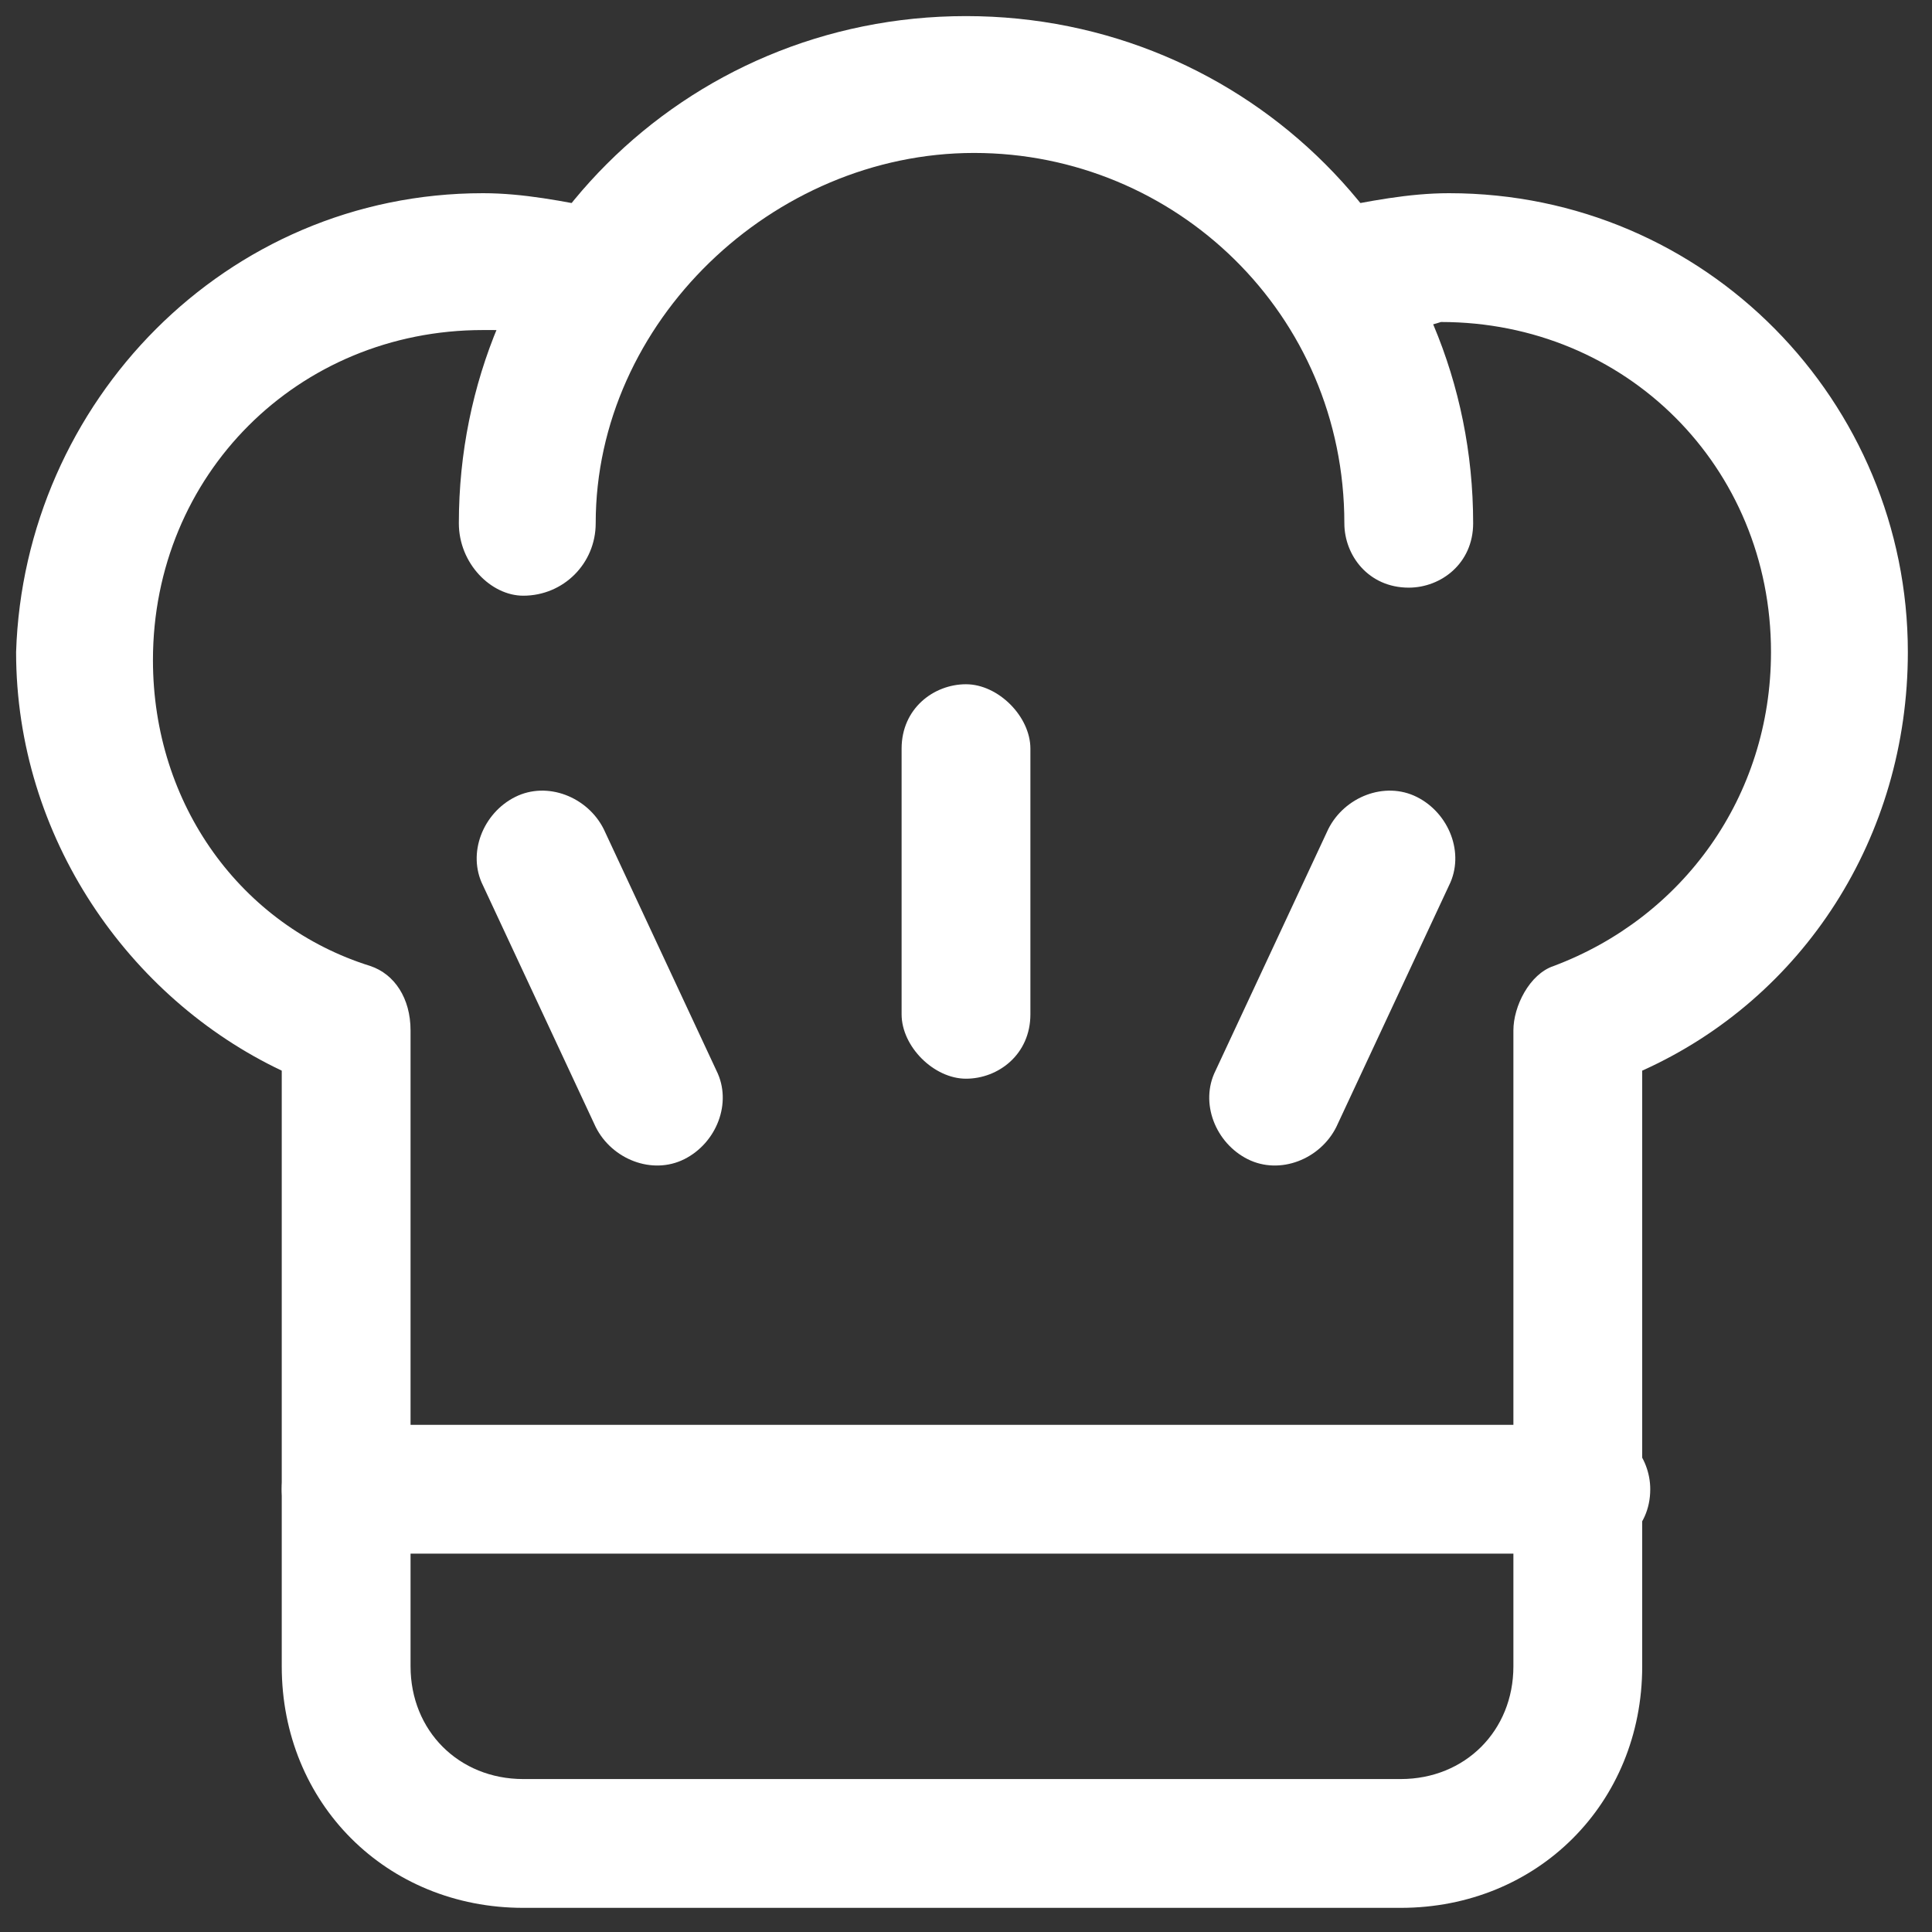 <?xml version="1.0" encoding="utf-8"?>
<!-- Generator: Adobe Illustrator 19.0.0, SVG Export Plug-In . SVG Version: 6.00 Build 0)  -->
<svg version="1.1" id="Layer_1" xmlns="http://www.w3.org/2000/svg" xmlns:xlink="http://www.w3.org/1999/xlink" x="0px" y="0px"
	 width="24px" height="24px" viewBox="0 0 24 24" style="enable-background:new 0 0 24 24;" xml:space="preserve">
<rect x="0" y="0" width="24" height="24" fill="#333333" stroke="none"/>
<style type="text/css">
	.st0{fill:#FFFFFF;}
</style>
<g>
	<g id="Icon_8_">
		<path id="XMLID_6_" class="st0" d="M7.4,6.5C7.4,7,7,7.4,6.5,7.4C6.1,7.4,5.7,7,5.7,6.5c0-3.5,2.8-6.3,6.3-6.3s6.3,2.8,6.3,6.3
			c0,0.5-0.4,0.8-0.8,0.8c-0.5,0-0.8-0.4-0.8-0.8c0-2.6-2.1-4.6-4.6-4.6S7.4,4,7.4,6.5z"/>
		<path id="XMLID_5_" class="st0" d="M16.9,4.2c-0.4,0.1-0.9-0.1-1-0.6c-0.1-0.4,0.1-0.9,0.6-1c0.5-0.1,1-0.2,1.5-0.2
			c3.2,0,5.7,2.6,5.7,5.7c0,2.3-1.3,4.3-3.3,5.2v7.4c0,1.7-1.3,3-3,3H6.5c-1.7,0-3-1.3-3-3v-7.4c-1.9-0.9-3.3-2.9-3.3-5.2
			C0.3,5,2.8,2.4,6,2.4c0.5,0,1,0.1,1.5,0.2c0.4,0.1,0.7,0.6,0.6,1C8,4.1,7.5,4.3,7.1,4.2C6.7,4.1,6.4,4.1,6,4.1
			c-2.3,0-4.1,1.8-4.1,4.1C1.9,10,3,11.5,4.6,12c0.3,0.1,0.5,0.4,0.5,0.8v7.9c0,0.8,0.6,1.4,1.4,1.4h10.9c0.8,0,1.4-0.6,1.4-1.4
			v-7.9c0-0.3,0.2-0.7,0.5-0.8c1.6-0.6,2.7-2.1,2.7-3.9c0-2.3-1.8-4.1-4.1-4.1C17.6,4.1,17.3,4.1,16.9,4.2z"/>
		<path id="XMLID_4_" class="st0" d="M19.7,17.7c0.5,0,0.8,0.4,0.8,0.8c0,0.5-0.4,0.8-0.8,0.8H4.3c-0.5,0-0.8-0.4-0.8-0.8
			c0-0.5,0.4-0.8,0.8-0.8H19.7z"/>
		<path id="XMLID_3_" class="st0" d="M11.2,9.3c0-0.5,0.4-0.8,0.8-0.8s0.8,0.4,0.8,0.8v3.3c0,0.5-0.4,0.8-0.8,0.8s-0.8-0.4-0.8-0.8
			V9.3z"/>
		<path id="XMLID_2_" class="st0" d="M16.6,14c-0.2,0.4-0.7,0.6-1.1,0.4c-0.4-0.2-0.6-0.7-0.4-1.1l1.4-3c0.2-0.4,0.7-0.6,1.1-0.4
			c0.4,0.2,0.6,0.7,0.4,1.1L16.6,14z"/>
		<path id="XMLID_1_" class="st0" d="M8.9,13.3c0.2,0.4,0,0.9-0.4,1.1c-0.4,0.2-0.9,0-1.1-0.4L6,11c-0.2-0.4,0-0.9,0.4-1.1
			c0.4-0.2,0.9,0,1.1,0.4L8.9,13.3z"/>
	</g>
</g>
</svg>
